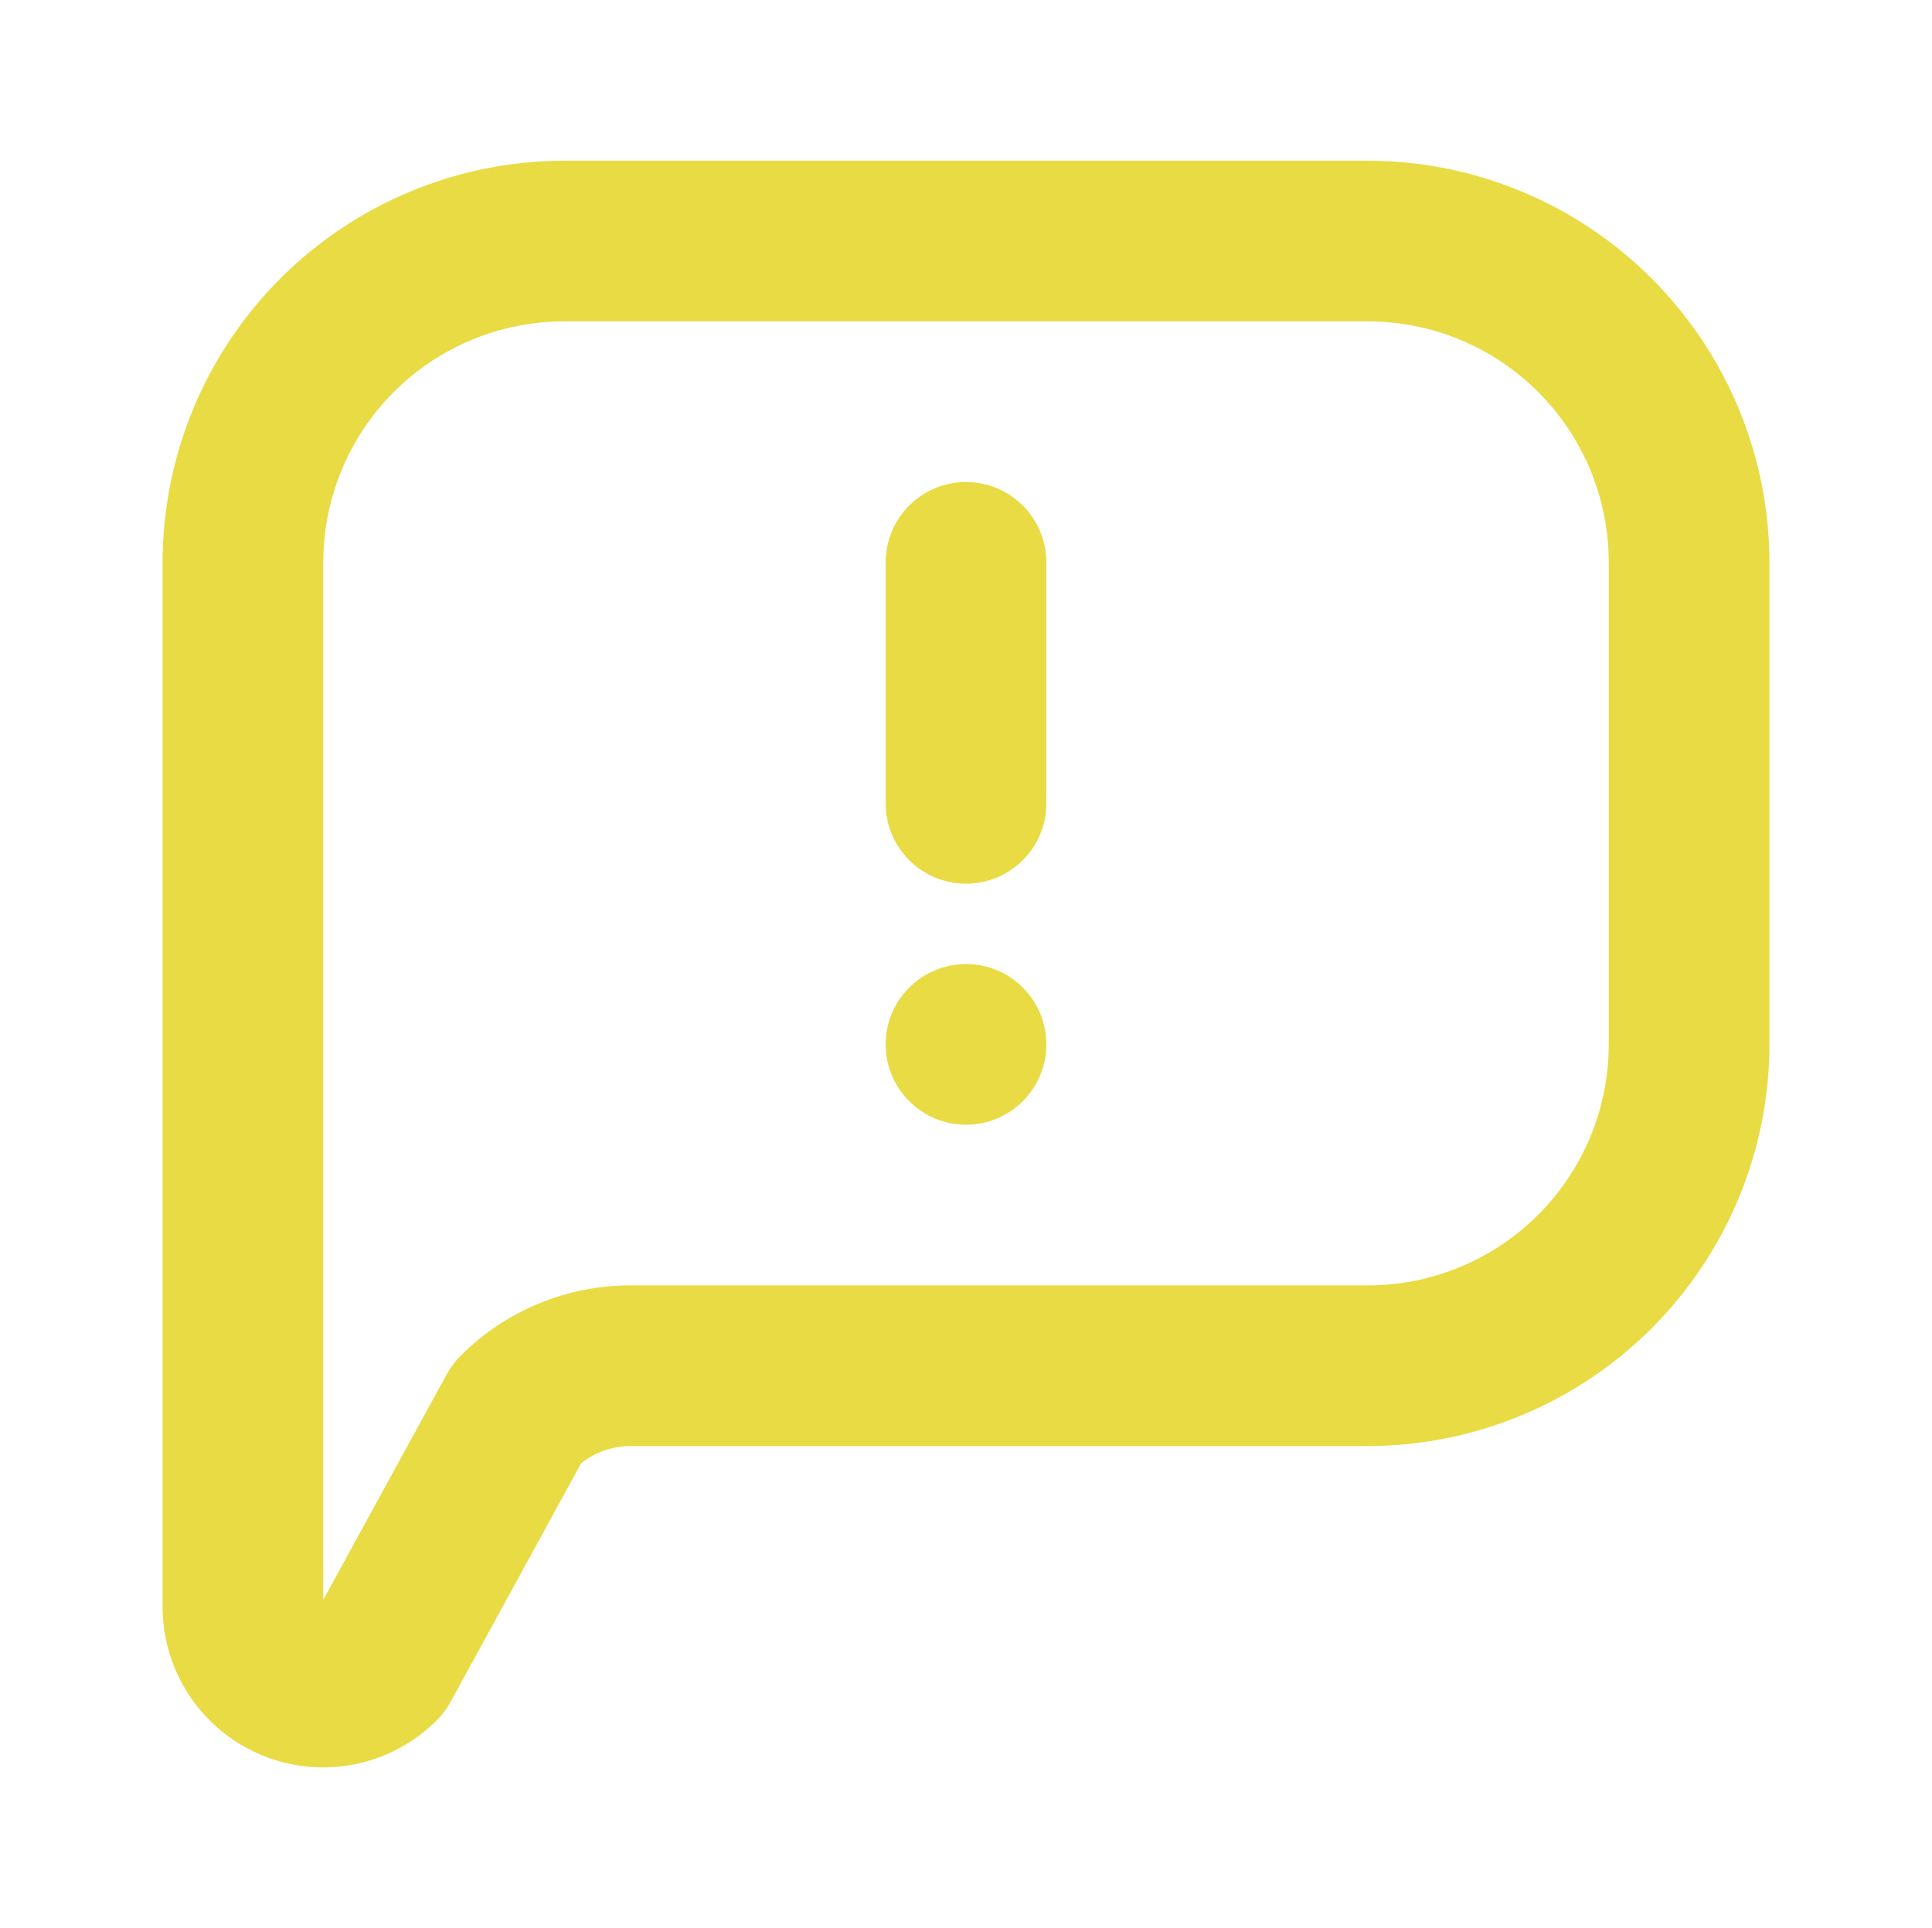 <svg width="513" height="512" viewBox="0 0 513 512" fill="none" xmlns="http://www.w3.org/2000/svg">
<path d="M85.834 469.335C74.518 469.335 63.665 464.839 55.664 456.838C47.662 448.836 43.167 437.984 43.167 426.668V149.335C43.201 121.055 54.45 93.944 74.446 73.947C94.443 53.951 121.554 42.702 149.834 42.668H363.167C391.446 42.702 418.558 53.951 438.554 73.947C458.551 93.944 469.8 121.055 469.834 149.335V277.335C469.8 305.614 458.551 332.725 438.554 352.722C418.558 372.719 391.446 383.967 363.167 384.001H167.519C162.732 383.992 158.081 385.592 154.314 388.545L119.626 451.948C118.661 453.731 117.439 455.363 115.999 456.791C112.041 460.761 107.34 463.912 102.164 466.064C96.989 468.216 91.439 469.328 85.834 469.335ZM149.834 85.335C132.86 85.335 116.581 92.078 104.579 104.08C92.576 116.082 85.834 132.361 85.834 149.335V424.833L118.623 364.929C119.596 363.151 120.817 361.52 122.25 360.087C128.178 354.12 135.233 349.39 143.004 346.171C150.775 342.952 159.108 341.308 167.519 341.335H363.167C380.141 341.335 396.42 334.592 408.422 322.589C420.424 310.587 427.167 294.308 427.167 277.335V149.335C427.167 132.361 420.424 116.082 408.422 104.08C396.42 92.078 380.141 85.335 363.167 85.335H149.834Z" fill="#E9DB43"/>
<path d="M256.5 234.667C250.842 234.667 245.416 232.419 241.415 228.418C237.415 224.418 235.167 218.991 235.167 213.333V149.333C235.167 143.675 237.415 138.249 241.415 134.248C245.416 130.248 250.842 128 256.5 128C262.158 128 267.584 130.248 271.585 134.248C275.586 138.249 277.834 143.675 277.834 149.333V213.333C277.834 218.991 275.586 224.418 271.585 228.418C267.584 232.419 262.158 234.667 256.5 234.667Z" fill="#E9DB43"/>
<path d="M256.5 298.667C268.282 298.667 277.834 289.115 277.834 277.333C277.834 265.551 268.282 256 256.5 256C244.718 256 235.167 265.551 235.167 277.333C235.167 289.115 244.718 298.667 256.5 298.667Z" fill="#E9DB43"/>
</svg>
